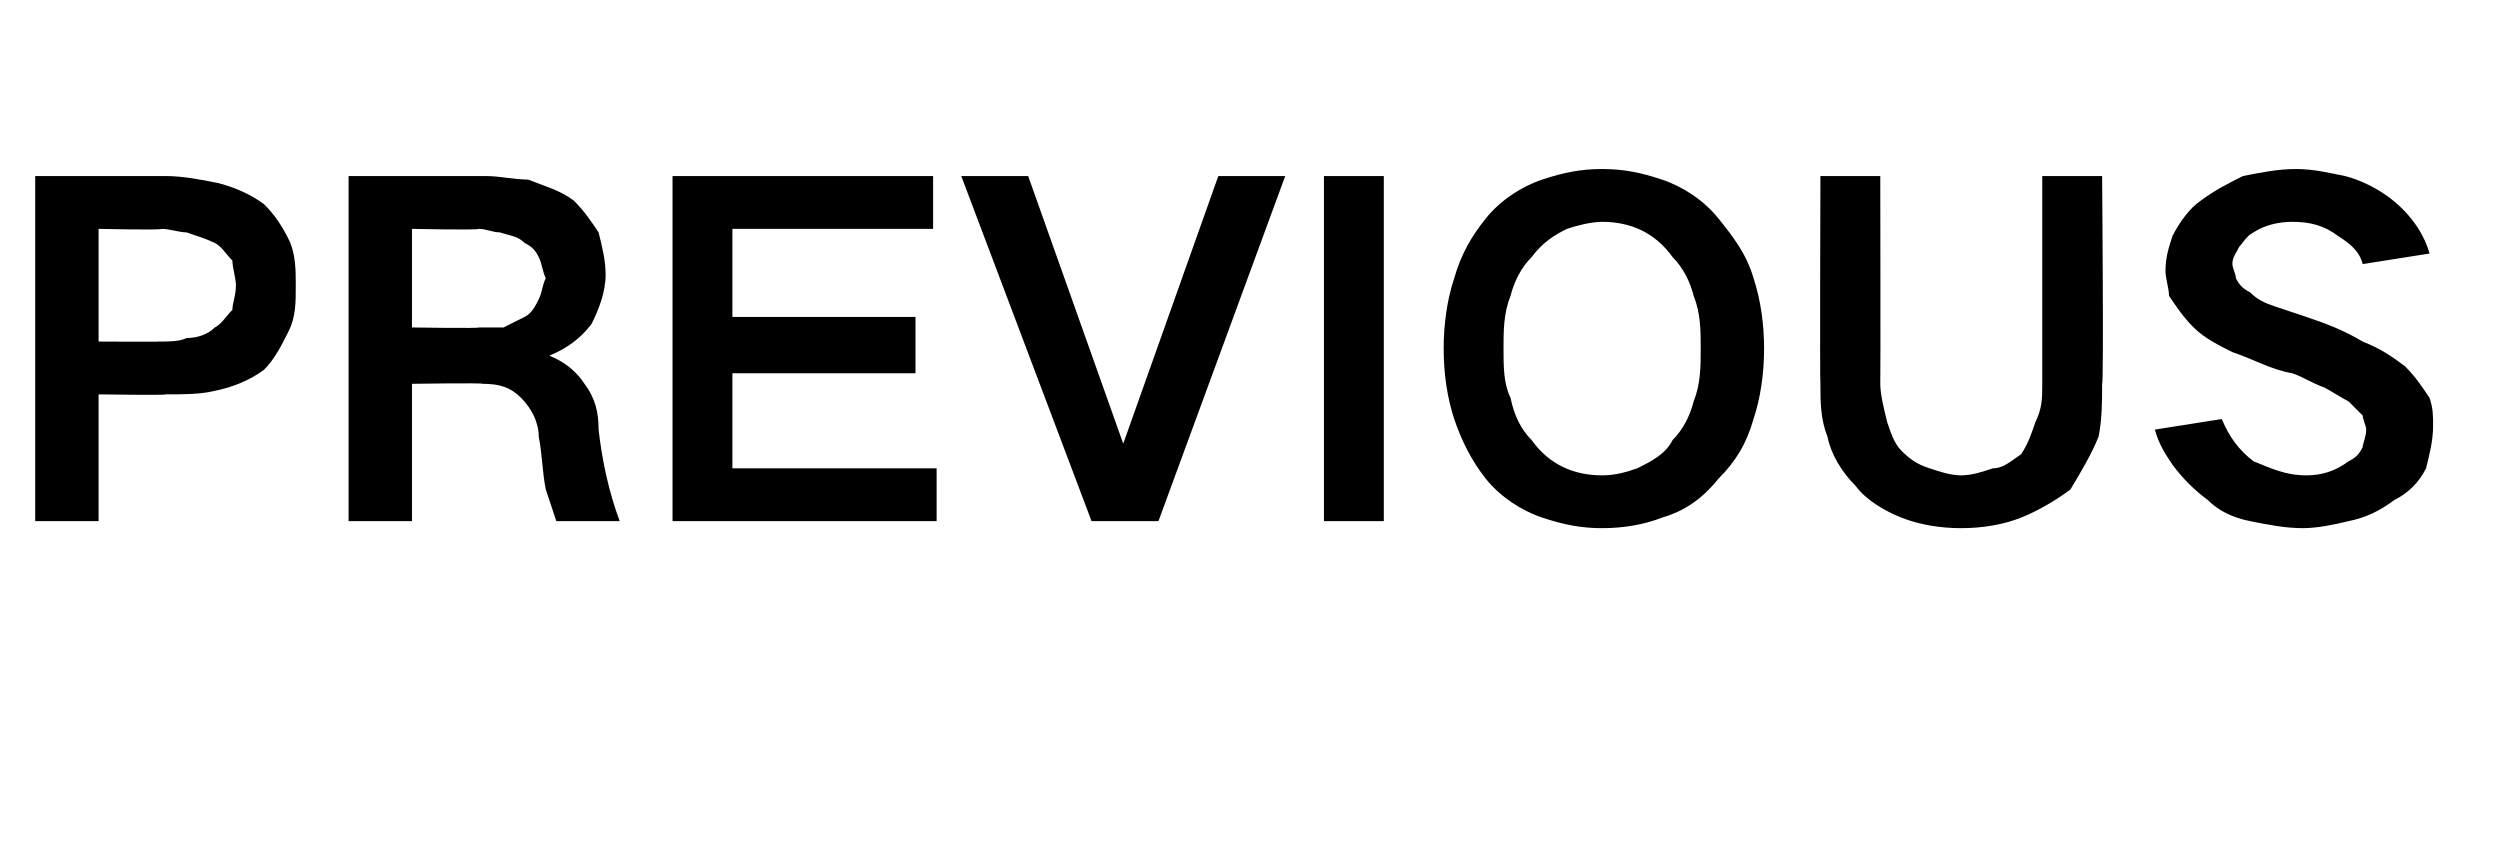 <?xml version="1.0" standalone="no"?>
<!DOCTYPE svg PUBLIC "-//W3C//DTD SVG 1.1//EN" "http://www.w3.org/Graphics/SVG/1.1/DTD/svg11.dtd">
<svg xmlns="http://www.w3.org/2000/svg" version="1.1" width="71px" height="24.1px" viewBox="0 -5 71 24.1" style="top:-5px">
  <desc>PREVIOUS</desc>
  <defs/>
  <g id="Polygon212881">
    <path d="M 1 0 L 1 9.8 L 2.8 9.8 L 2.8 6.2 C 2.8 6.2 4.74 6.23 4.7 6.2 C 5.2 6.2 5.7 6.2 6.1 6.1 C 6.6 6 7.1 5.8 7.5 5.5 C 7.8 5.2 8 4.8 8.2 4.4 C 8.4 4 8.4 3.6 8.4 3.1 C 8.4 2.7 8.4 2.2 8.2 1.8 C 8 1.4 7.8 1.1 7.5 0.8 C 7.1 0.5 6.6 0.3 6.2 0.2 C 5.7 0.1 5.2 0 4.7 0 C 4.74 0 1 0 1 0 Z M 2.8 1.5 C 2.8 1.5 4.55 1.54 4.6 1.5 C 4.8 1.5 5.1 1.6 5.3 1.6 C 5.6 1.7 5.9 1.8 6.1 1.9 C 6.3 2 6.4 2.2 6.6 2.4 C 6.6 2.6 6.7 2.9 6.7 3.1 C 6.7 3.4 6.6 3.6 6.6 3.8 C 6.4 4 6.3 4.2 6.1 4.3 C 5.9 4.5 5.6 4.6 5.3 4.6 C 5.1 4.7 4.8 4.7 4.5 4.7 C 4.54 4.71 2.8 4.7 2.8 4.7 L 2.8 1.5 Z M 9.9 0 L 9.9 9.8 L 11.7 9.8 L 11.7 5.9 C 11.7 5.9 13.75 5.87 13.7 5.9 C 14.2 5.9 14.5 6 14.8 6.3 C 15.1 6.6 15.3 7 15.3 7.4 C 15.4 7.9 15.4 8.4 15.5 8.9 C 15.6 9.2 15.7 9.5 15.8 9.8 C 15.8 9.8 17.6 9.8 17.6 9.8 C 17.3 9 17.1 8.1 17 7.2 C 17 6.7 16.9 6.3 16.6 5.9 C 16.4 5.6 16.1 5.3 15.6 5.1 C 15.6 5.1 15.6 5.1 15.6 5.1 C 16.1 4.9 16.5 4.6 16.8 4.2 C 17 3.8 17.2 3.3 17.2 2.8 C 17.2 2.4 17.1 2 17 1.6 C 16.8 1.3 16.6 1 16.3 0.7 C 15.9 0.4 15.5 0.3 15 0.1 C 14.6 0.1 14.2 0 13.8 0 C 13.76 0 9.9 0 9.9 0 Z M 11.7 1.5 C 11.7 1.5 13.57 1.54 13.6 1.5 C 13.8 1.5 14 1.6 14.2 1.6 C 14.5 1.7 14.7 1.7 14.9 1.9 C 15.1 2 15.2 2.1 15.3 2.3 C 15.4 2.5 15.4 2.7 15.5 2.9 C 15.4 3.1 15.4 3.3 15.3 3.5 C 15.2 3.7 15.1 3.9 14.9 4 C 14.7 4.1 14.5 4.2 14.3 4.3 C 14 4.3 13.8 4.3 13.6 4.3 C 13.62 4.33 11.7 4.3 11.7 4.3 L 11.7 1.5 Z M 19.1 0 L 19.1 9.8 L 26.6 9.8 L 26.6 8.3 L 20.8 8.3 L 20.8 5.6 L 26 5.6 L 26 4 L 20.8 4 L 20.8 1.5 L 26.5 1.5 L 26.5 0 L 19.1 0 Z M 27.3 0 L 31 9.8 L 32.9 9.8 L 36.5 0 L 34.6 0 L 31.9 7.6 L 31.9 7.6 L 29.2 0 L 27.3 0 Z M 37.6 0 L 37.6 9.8 L 39.3 9.8 L 39.3 0 L 37.6 0 Z M 42.9 6.3 C 42.7 5.9 42.7 5.4 42.7 4.9 C 42.7 4.4 42.7 3.9 42.9 3.4 C 43 3 43.2 2.6 43.5 2.3 C 43.8 1.9 44.1 1.7 44.5 1.5 C 44.8 1.4 45.2 1.3 45.5 1.3 C 46.3 1.3 47 1.6 47.5 2.3 C 47.8 2.6 48 3 48.1 3.4 C 48.3 3.9 48.3 4.4 48.3 4.9 C 48.3 5.4 48.3 5.9 48.1 6.4 C 48 6.8 47.8 7.2 47.5 7.5 C 47.3 7.9 46.9 8.1 46.5 8.3 C 46.2 8.4 45.9 8.5 45.5 8.5 C 44.7 8.5 44 8.2 43.5 7.5 C 43.2 7.2 43 6.8 42.9 6.3 C 42.9 6.3 42.9 6.3 42.9 6.3 Z M 41.3 2.9 C 41.1 3.5 41 4.2 41 4.9 C 41 5.6 41.1 6.3 41.3 6.9 C 41.5 7.5 41.8 8.1 42.2 8.6 C 42.6 9.1 43.2 9.5 43.8 9.7 C 44.4 9.9 44.9 10 45.5 10 C 46.1 10 46.7 9.9 47.2 9.7 C 47.9 9.5 48.4 9.1 48.8 8.6 C 49.3 8.1 49.6 7.6 49.8 6.9 C 50 6.3 50.1 5.6 50.1 4.9 C 50.1 4.2 50 3.5 49.8 2.9 C 49.6 2.2 49.2 1.7 48.8 1.2 C 48.4 0.7 47.8 0.3 47.2 0.1 C 46.6 -0.1 46.1 -0.2 45.5 -0.2 C 44.9 -0.2 44.4 -0.1 43.8 0.1 C 43.2 0.3 42.6 0.7 42.2 1.2 C 41.8 1.7 41.5 2.2 41.3 2.9 C 41.3 2.9 41.3 2.9 41.3 2.9 Z M 51.7 0 C 51.7 0 51.68 5.89 51.7 5.9 C 51.7 6.4 51.7 6.9 51.9 7.4 C 52 7.9 52.3 8.4 52.7 8.8 C 53 9.2 53.5 9.5 54 9.7 C 54.5 9.9 55.1 10 55.7 10 C 56.3 10 56.9 9.9 57.4 9.7 C 57.9 9.5 58.4 9.2 58.8 8.9 C 59.1 8.4 59.4 7.9 59.6 7.4 C 59.7 6.9 59.7 6.4 59.7 5.9 C 59.75 5.89 59.7 0 59.7 0 L 58 0 C 58 0 58 5.86 58 5.9 C 58 6.3 58 6.6 57.8 7 C 57.7 7.3 57.6 7.6 57.4 7.9 C 57.1 8.1 56.9 8.3 56.6 8.3 C 56.3 8.4 56 8.5 55.7 8.5 C 55.4 8.5 55.1 8.4 54.8 8.3 C 54.5 8.2 54.3 8.1 54 7.8 C 53.8 7.6 53.7 7.3 53.6 7 C 53.5 6.6 53.4 6.2 53.4 5.9 C 53.41 5.86 53.4 0 53.4 0 L 51.7 0 Z M 61.2 7.2 C 61.3 7.6 61.5 7.9 61.7 8.2 C 62 8.6 62.3 8.9 62.7 9.2 C 63 9.5 63.4 9.7 63.9 9.8 C 64.4 9.9 64.9 10 65.4 10 C 65.8 10 66.3 9.9 66.7 9.8 C 67.2 9.7 67.6 9.5 68 9.2 C 68.4 9 68.7 8.7 68.9 8.3 C 69 7.9 69.1 7.5 69.1 7.1 C 69.1 6.8 69.1 6.6 69 6.3 C 68.8 6 68.6 5.7 68.3 5.4 C 67.9 5.1 67.6 4.9 67.1 4.7 C 66.6 4.4 66.1 4.2 65.5 4 C 65.2 3.9 64.9 3.8 64.6 3.7 C 64.3 3.6 64.1 3.5 63.9 3.3 C 63.7 3.2 63.6 3.1 63.5 2.9 C 63.5 2.8 63.4 2.6 63.4 2.5 C 63.4 2.3 63.5 2.2 63.6 2 C 63.7 1.9 63.8 1.7 64 1.6 C 64.3 1.4 64.7 1.3 65.1 1.3 C 65.6 1.3 66 1.4 66.4 1.7 C 66.7 1.9 67 2.1 67.1 2.5 C 67.1 2.5 69 2.2 69 2.2 C 68.8 1.5 68.3 0.9 67.7 0.5 C 67.4 0.3 67 0.1 66.6 0 C 66.1 -0.1 65.7 -0.2 65.2 -0.2 C 64.7 -0.2 64.2 -0.1 63.7 0 C 63.3 0.2 62.9 0.4 62.5 0.7 C 62.2 0.9 61.9 1.3 61.7 1.7 C 61.6 2 61.5 2.3 61.5 2.7 C 61.5 2.9 61.6 3.2 61.6 3.4 C 61.8 3.7 62 4 62.3 4.3 C 62.6 4.6 63 4.8 63.4 5 C 64 5.2 64.5 5.5 65.1 5.6 C 65.4 5.7 65.7 5.9 66 6 C 66.2 6.1 66.5 6.3 66.7 6.4 C 66.8 6.5 67 6.7 67.1 6.8 C 67.1 6.9 67.2 7.1 67.2 7.2 C 67.2 7.4 67.1 7.6 67.1 7.7 C 67 7.9 66.9 8 66.7 8.1 C 66.3 8.4 65.9 8.5 65.5 8.5 C 64.9 8.5 64.5 8.3 64 8.1 C 63.6 7.8 63.3 7.4 63.1 6.9 C 63.1 6.9 61.2 7.2 61.2 7.2 Z " stroke="none" fill="#000"/>
  </g>
</svg>